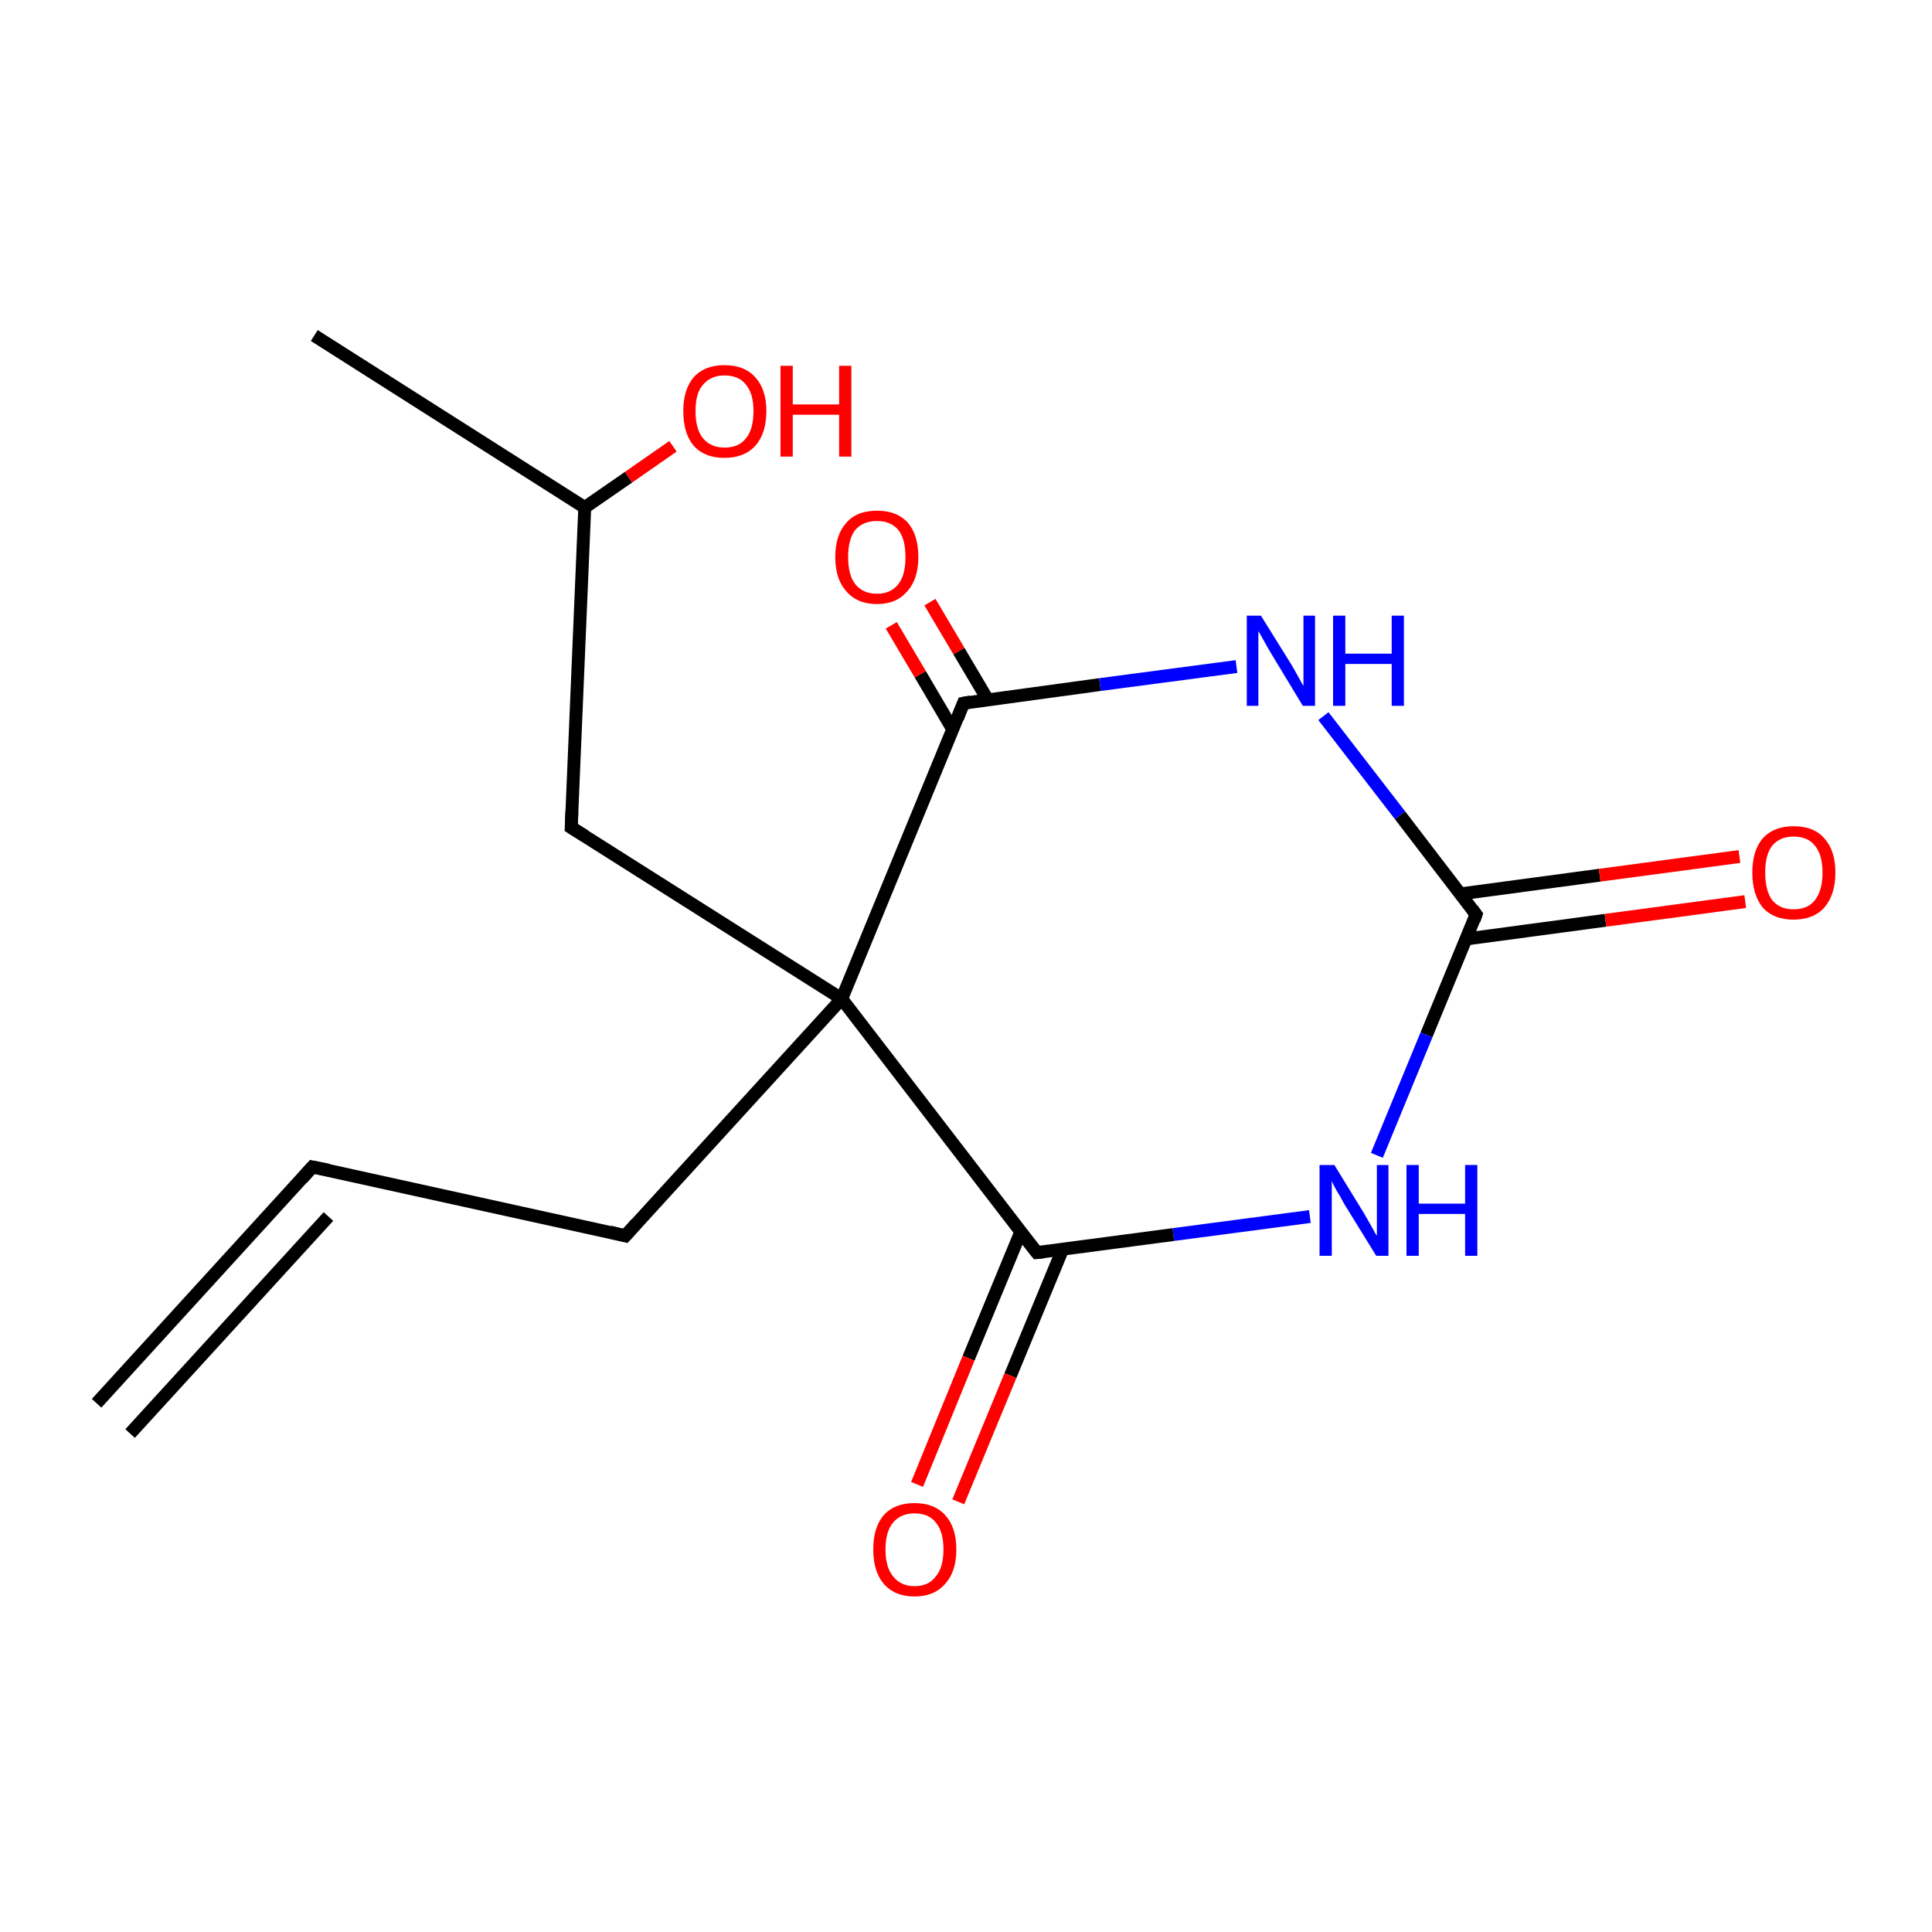 <?xml version='1.0' encoding='iso-8859-1'?>
<svg version='1.1' baseProfile='full'
              xmlns='http://www.w3.org/2000/svg'
                      xmlns:rdkit='http://www.rdkit.org/xml'
                      xmlns:xlink='http://www.w3.org/1999/xlink'
                  xml:space='preserve'
width='300px' height='300px' viewBox='0 0 300 300'>
<!-- END OF HEADER -->
<rect style='opacity:1.0;fill:none;stroke:none' width='300.0' height='300.0' x='0.0' y='0.0'> </rect>
<path class='bond-0 atom-0 atom-1' d='M 48.8,52.1 L 90.8,78.8' style='fill:none;fill-rule:evenodd;stroke:#000000;stroke-width:2.0px;stroke-linecap:butt;stroke-linejoin:miter;stroke-opacity:1' />
<path class='bond-1 atom-1 atom-2' d='M 90.8,78.8 L 88.7,128.5' style='fill:none;fill-rule:evenodd;stroke:#000000;stroke-width:2.0px;stroke-linecap:butt;stroke-linejoin:miter;stroke-opacity:1' />
<path class='bond-2 atom-2 atom-3' d='M 88.7,128.5 L 130.7,155.1' style='fill:none;fill-rule:evenodd;stroke:#000000;stroke-width:2.0px;stroke-linecap:butt;stroke-linejoin:miter;stroke-opacity:1' />
<path class='bond-3 atom-3 atom-4' d='M 130.7,155.1 L 149.6,109.2' style='fill:none;fill-rule:evenodd;stroke:#000000;stroke-width:2.0px;stroke-linecap:butt;stroke-linejoin:miter;stroke-opacity:1' />
<path class='bond-4 atom-4 atom-5' d='M 153.4,108.7 L 148.9,101.1' style='fill:none;fill-rule:evenodd;stroke:#000000;stroke-width:2.0px;stroke-linecap:butt;stroke-linejoin:miter;stroke-opacity:1' />
<path class='bond-4 atom-4 atom-5' d='M 148.9,101.1 L 144.4,93.5' style='fill:none;fill-rule:evenodd;stroke:#FF0000;stroke-width:2.0px;stroke-linecap:butt;stroke-linejoin:miter;stroke-opacity:1' />
<path class='bond-4 atom-4 atom-5' d='M 147.9,113.2 L 142.9,104.7' style='fill:none;fill-rule:evenodd;stroke:#000000;stroke-width:2.0px;stroke-linecap:butt;stroke-linejoin:miter;stroke-opacity:1' />
<path class='bond-4 atom-4 atom-5' d='M 142.9,104.7 L 138.4,97.1' style='fill:none;fill-rule:evenodd;stroke:#FF0000;stroke-width:2.0px;stroke-linecap:butt;stroke-linejoin:miter;stroke-opacity:1' />
<path class='bond-5 atom-4 atom-6' d='M 149.6,109.2 L 170.8,106.3' style='fill:none;fill-rule:evenodd;stroke:#000000;stroke-width:2.0px;stroke-linecap:butt;stroke-linejoin:miter;stroke-opacity:1' />
<path class='bond-5 atom-4 atom-6' d='M 170.8,106.3 L 192.0,103.5' style='fill:none;fill-rule:evenodd;stroke:#0000FF;stroke-width:2.0px;stroke-linecap:butt;stroke-linejoin:miter;stroke-opacity:1' />
<path class='bond-6 atom-6 atom-7' d='M 205.5,111.2 L 217.4,126.6' style='fill:none;fill-rule:evenodd;stroke:#0000FF;stroke-width:2.0px;stroke-linecap:butt;stroke-linejoin:miter;stroke-opacity:1' />
<path class='bond-6 atom-6 atom-7' d='M 217.4,126.6 L 229.2,142.0' style='fill:none;fill-rule:evenodd;stroke:#000000;stroke-width:2.0px;stroke-linecap:butt;stroke-linejoin:miter;stroke-opacity:1' />
<path class='bond-7 atom-7 atom-8' d='M 227.7,145.8 L 249.3,142.9' style='fill:none;fill-rule:evenodd;stroke:#000000;stroke-width:2.0px;stroke-linecap:butt;stroke-linejoin:miter;stroke-opacity:1' />
<path class='bond-7 atom-7 atom-8' d='M 249.3,142.9 L 271.0,140.0' style='fill:none;fill-rule:evenodd;stroke:#FF0000;stroke-width:2.0px;stroke-linecap:butt;stroke-linejoin:miter;stroke-opacity:1' />
<path class='bond-7 atom-7 atom-8' d='M 226.8,138.8 L 248.4,135.9' style='fill:none;fill-rule:evenodd;stroke:#000000;stroke-width:2.0px;stroke-linecap:butt;stroke-linejoin:miter;stroke-opacity:1' />
<path class='bond-7 atom-7 atom-8' d='M 248.4,135.9 L 270.1,133.0' style='fill:none;fill-rule:evenodd;stroke:#FF0000;stroke-width:2.0px;stroke-linecap:butt;stroke-linejoin:miter;stroke-opacity:1' />
<path class='bond-8 atom-7 atom-9' d='M 229.2,142.0 L 221.5,160.7' style='fill:none;fill-rule:evenodd;stroke:#000000;stroke-width:2.0px;stroke-linecap:butt;stroke-linejoin:miter;stroke-opacity:1' />
<path class='bond-8 atom-7 atom-9' d='M 221.5,160.7 L 213.8,179.4' style='fill:none;fill-rule:evenodd;stroke:#0000FF;stroke-width:2.0px;stroke-linecap:butt;stroke-linejoin:miter;stroke-opacity:1' />
<path class='bond-9 atom-9 atom-10' d='M 203.4,188.9 L 182.2,191.7' style='fill:none;fill-rule:evenodd;stroke:#0000FF;stroke-width:2.0px;stroke-linecap:butt;stroke-linejoin:miter;stroke-opacity:1' />
<path class='bond-9 atom-9 atom-10' d='M 182.2,191.7 L 161.0,194.5' style='fill:none;fill-rule:evenodd;stroke:#000000;stroke-width:2.0px;stroke-linecap:butt;stroke-linejoin:miter;stroke-opacity:1' />
<path class='bond-10 atom-10 atom-11' d='M 158.5,191.3 L 150.4,210.9' style='fill:none;fill-rule:evenodd;stroke:#000000;stroke-width:2.0px;stroke-linecap:butt;stroke-linejoin:miter;stroke-opacity:1' />
<path class='bond-10 atom-10 atom-11' d='M 150.4,210.9 L 142.4,230.5' style='fill:none;fill-rule:evenodd;stroke:#FF0000;stroke-width:2.0px;stroke-linecap:butt;stroke-linejoin:miter;stroke-opacity:1' />
<path class='bond-10 atom-10 atom-11' d='M 165.0,194.0 L 156.9,213.6' style='fill:none;fill-rule:evenodd;stroke:#000000;stroke-width:2.0px;stroke-linecap:butt;stroke-linejoin:miter;stroke-opacity:1' />
<path class='bond-10 atom-10 atom-11' d='M 156.9,213.6 L 148.8,233.2' style='fill:none;fill-rule:evenodd;stroke:#FF0000;stroke-width:2.0px;stroke-linecap:butt;stroke-linejoin:miter;stroke-opacity:1' />
<path class='bond-11 atom-3 atom-12' d='M 130.7,155.1 L 97.1,191.9' style='fill:none;fill-rule:evenodd;stroke:#000000;stroke-width:2.0px;stroke-linecap:butt;stroke-linejoin:miter;stroke-opacity:1' />
<path class='bond-12 atom-12 atom-13' d='M 97.1,191.9 L 48.5,181.2' style='fill:none;fill-rule:evenodd;stroke:#000000;stroke-width:2.0px;stroke-linecap:butt;stroke-linejoin:miter;stroke-opacity:1' />
<path class='bond-13 atom-13 atom-14' d='M 48.5,181.2 L 15.0,217.9' style='fill:none;fill-rule:evenodd;stroke:#000000;stroke-width:2.0px;stroke-linecap:butt;stroke-linejoin:miter;stroke-opacity:1' />
<path class='bond-13 atom-13 atom-14' d='M 51.0,188.9 L 20.2,222.6' style='fill:none;fill-rule:evenodd;stroke:#000000;stroke-width:2.0px;stroke-linecap:butt;stroke-linejoin:miter;stroke-opacity:1' />
<path class='bond-14 atom-1 atom-15' d='M 90.8,78.8 L 97.6,74.1' style='fill:none;fill-rule:evenodd;stroke:#000000;stroke-width:2.0px;stroke-linecap:butt;stroke-linejoin:miter;stroke-opacity:1' />
<path class='bond-14 atom-1 atom-15' d='M 97.6,74.1 L 104.5,69.3' style='fill:none;fill-rule:evenodd;stroke:#FF0000;stroke-width:2.0px;stroke-linecap:butt;stroke-linejoin:miter;stroke-opacity:1' />
<path class='bond-15 atom-10 atom-3' d='M 161.0,194.5 L 130.7,155.1' style='fill:none;fill-rule:evenodd;stroke:#000000;stroke-width:2.0px;stroke-linecap:butt;stroke-linejoin:miter;stroke-opacity:1' />
<path d='M 88.8,126.0 L 88.7,128.5 L 90.8,129.8' style='fill:none;stroke:#000000;stroke-width:2.0px;stroke-linecap:butt;stroke-linejoin:miter;stroke-miterlimit:10;stroke-opacity:1;' />
<path d='M 148.7,111.5 L 149.6,109.2 L 150.7,109.0' style='fill:none;stroke:#000000;stroke-width:2.0px;stroke-linecap:butt;stroke-linejoin:miter;stroke-miterlimit:10;stroke-opacity:1;' />
<path d='M 228.6,141.2 L 229.2,142.0 L 228.9,142.9' style='fill:none;stroke:#000000;stroke-width:2.0px;stroke-linecap:butt;stroke-linejoin:miter;stroke-miterlimit:10;stroke-opacity:1;' />
<path d='M 162.0,194.4 L 161.0,194.5 L 159.5,192.6' style='fill:none;stroke:#000000;stroke-width:2.0px;stroke-linecap:butt;stroke-linejoin:miter;stroke-miterlimit:10;stroke-opacity:1;' />
<path d='M 98.8,190.0 L 97.1,191.9 L 94.7,191.3' style='fill:none;stroke:#000000;stroke-width:2.0px;stroke-linecap:butt;stroke-linejoin:miter;stroke-miterlimit:10;stroke-opacity:1;' />
<path d='M 51.0,181.7 L 48.5,181.2 L 46.9,183.0' style='fill:none;stroke:#000000;stroke-width:2.0px;stroke-linecap:butt;stroke-linejoin:miter;stroke-miterlimit:10;stroke-opacity:1;' />
<path class='atom-5' d='M 129.7 86.5
Q 129.7 83.1, 131.4 81.2
Q 133.0 79.3, 136.2 79.3
Q 139.3 79.3, 141.0 81.2
Q 142.6 83.1, 142.6 86.5
Q 142.6 89.9, 140.9 91.8
Q 139.2 93.8, 136.2 93.8
Q 133.1 93.8, 131.4 91.8
Q 129.7 89.9, 129.7 86.5
M 136.2 92.2
Q 138.3 92.2, 139.5 90.7
Q 140.6 89.3, 140.6 86.5
Q 140.6 83.7, 139.5 82.3
Q 138.3 80.9, 136.2 80.9
Q 134.0 80.9, 132.8 82.3
Q 131.7 83.7, 131.7 86.5
Q 131.7 89.3, 132.8 90.7
Q 134.0 92.2, 136.2 92.2
' fill='#FF0000'/>
<path class='atom-6' d='M 195.8 95.6
L 200.4 103.0
Q 200.9 103.8, 201.6 105.1
Q 202.3 106.4, 202.4 106.5
L 202.4 95.6
L 204.2 95.6
L 204.2 109.6
L 202.3 109.6
L 197.4 101.5
Q 196.8 100.5, 196.2 99.4
Q 195.6 98.3, 195.4 98.0
L 195.4 109.6
L 193.6 109.6
L 193.6 95.6
L 195.8 95.6
' fill='#0000FF'/>
<path class='atom-6' d='M 207.0 95.6
L 208.9 95.6
L 208.9 101.5
L 216.1 101.5
L 216.1 95.6
L 218.0 95.6
L 218.0 109.6
L 216.1 109.6
L 216.1 103.1
L 208.9 103.1
L 208.9 109.6
L 207.0 109.6
L 207.0 95.6
' fill='#0000FF'/>
<path class='atom-8' d='M 272.1 135.5
Q 272.1 132.1, 273.7 130.2
Q 275.4 128.3, 278.5 128.3
Q 281.7 128.3, 283.3 130.2
Q 285.0 132.1, 285.0 135.5
Q 285.0 138.9, 283.3 140.9
Q 281.6 142.8, 278.5 142.8
Q 275.4 142.8, 273.7 140.9
Q 272.1 138.9, 272.1 135.5
M 278.5 141.2
Q 280.7 141.2, 281.8 139.8
Q 283.0 138.3, 283.0 135.5
Q 283.0 132.7, 281.8 131.3
Q 280.7 129.9, 278.5 129.9
Q 276.4 129.9, 275.2 131.3
Q 274.1 132.7, 274.1 135.5
Q 274.1 138.3, 275.2 139.8
Q 276.4 141.2, 278.5 141.2
' fill='#FF0000'/>
<path class='atom-9' d='M 207.2 180.9
L 211.8 188.4
Q 212.2 189.1, 213.0 190.5
Q 213.7 191.8, 213.8 191.9
L 213.8 180.9
L 215.6 180.9
L 215.6 195.0
L 213.7 195.0
L 208.7 186.9
Q 208.2 185.9, 207.5 184.8
Q 206.9 183.7, 206.8 183.4
L 206.8 195.0
L 204.9 195.0
L 204.9 180.9
L 207.2 180.9
' fill='#0000FF'/>
<path class='atom-9' d='M 218.4 180.9
L 220.3 180.9
L 220.3 186.9
L 227.5 186.9
L 227.5 180.9
L 229.4 180.9
L 229.4 195.0
L 227.5 195.0
L 227.5 188.5
L 220.3 188.5
L 220.3 195.0
L 218.4 195.0
L 218.4 180.9
' fill='#0000FF'/>
<path class='atom-11' d='M 135.6 240.6
Q 135.6 237.2, 137.2 235.3
Q 138.9 233.4, 142.0 233.4
Q 145.1 233.4, 146.8 235.3
Q 148.5 237.2, 148.5 240.6
Q 148.5 244.0, 146.8 245.9
Q 145.1 247.9, 142.0 247.9
Q 138.9 247.9, 137.2 245.9
Q 135.6 244.0, 135.6 240.6
M 142.0 246.3
Q 144.2 246.3, 145.3 244.8
Q 146.5 243.4, 146.5 240.6
Q 146.5 237.8, 145.3 236.4
Q 144.2 235.0, 142.0 235.0
Q 139.9 235.0, 138.7 236.4
Q 137.5 237.8, 137.5 240.6
Q 137.5 243.4, 138.7 244.8
Q 139.9 246.3, 142.0 246.3
' fill='#FF0000'/>
<path class='atom-15' d='M 106.1 63.8
Q 106.1 60.5, 107.7 58.6
Q 109.4 56.7, 112.5 56.7
Q 115.6 56.7, 117.3 58.6
Q 119.0 60.5, 119.0 63.8
Q 119.0 67.3, 117.3 69.2
Q 115.6 71.1, 112.5 71.1
Q 109.4 71.1, 107.7 69.2
Q 106.1 67.3, 106.1 63.8
M 112.5 69.5
Q 114.7 69.5, 115.8 68.1
Q 117.0 66.7, 117.0 63.8
Q 117.0 61.1, 115.8 59.7
Q 114.7 58.3, 112.5 58.3
Q 110.4 58.3, 109.2 59.7
Q 108.0 61.0, 108.0 63.8
Q 108.0 66.7, 109.2 68.1
Q 110.4 69.5, 112.5 69.5
' fill='#FF0000'/>
<path class='atom-15' d='M 121.2 56.8
L 123.1 56.8
L 123.1 62.8
L 130.3 62.8
L 130.3 56.8
L 132.2 56.8
L 132.2 70.9
L 130.3 70.9
L 130.3 64.4
L 123.1 64.4
L 123.1 70.9
L 121.2 70.9
L 121.2 56.8
' fill='#FF0000'/>
</svg>
